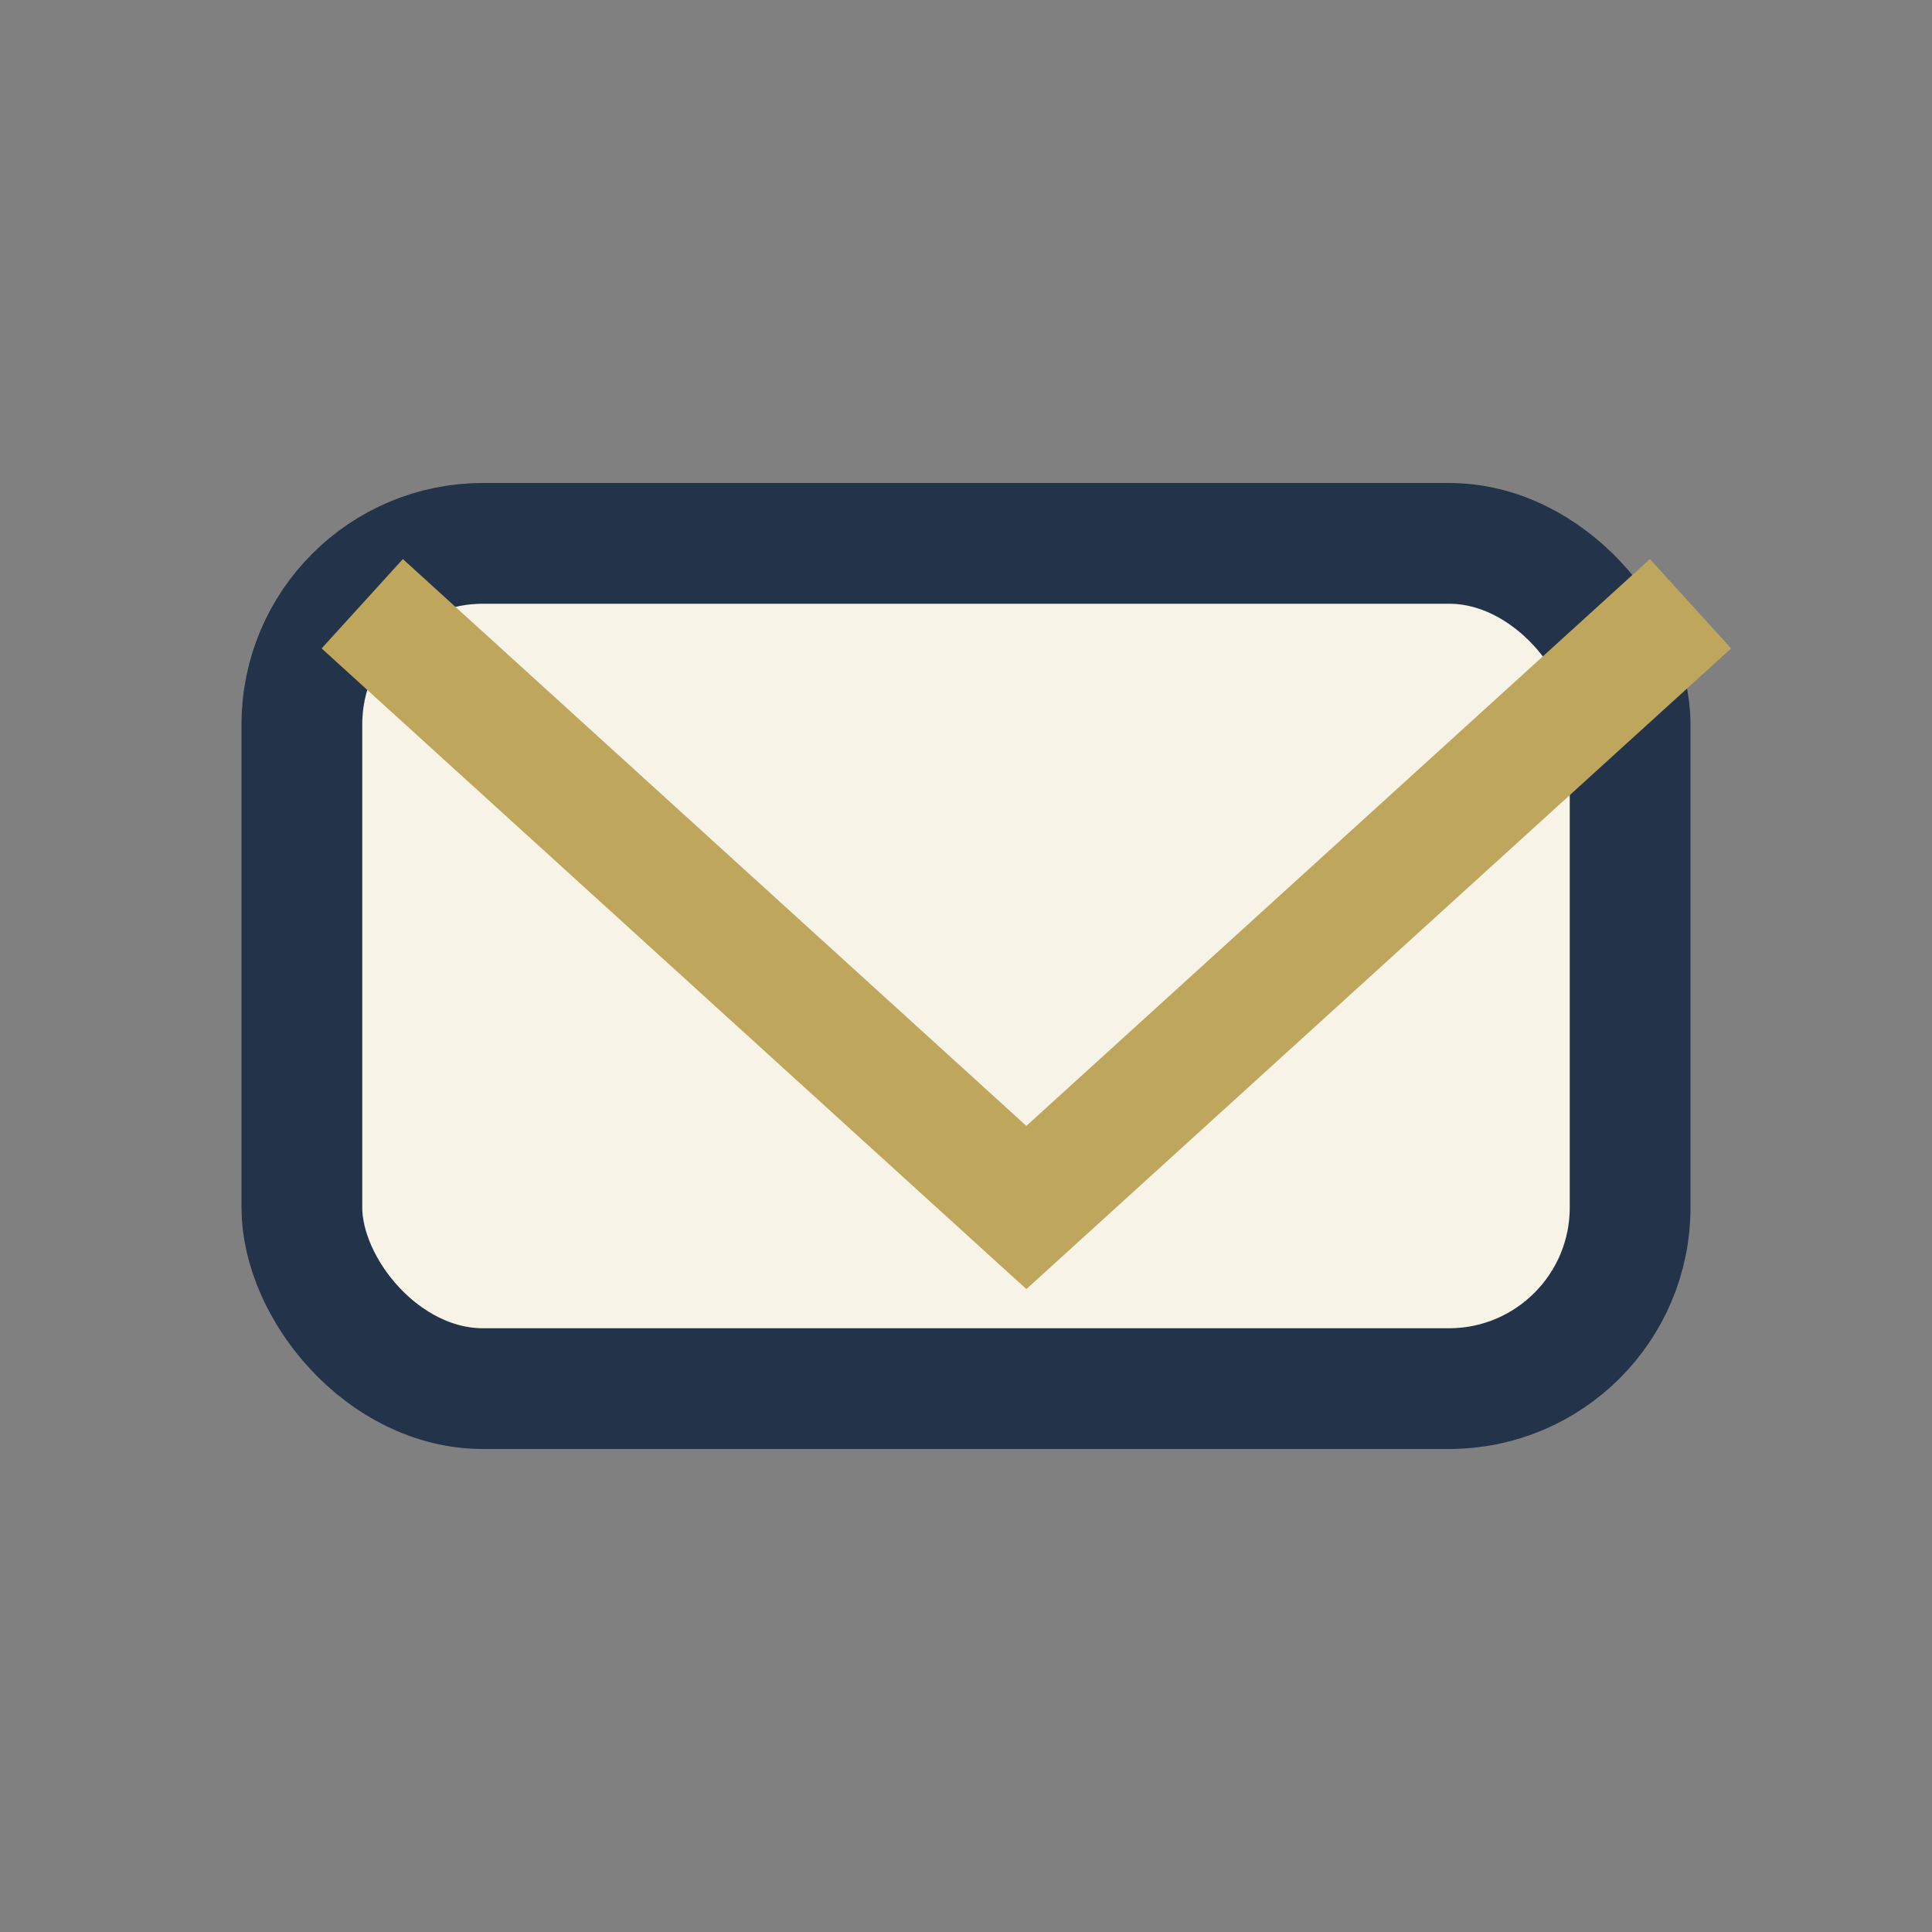 <?xml version="1.0" encoding="UTF-8"?>
<svg xmlns="http://www.w3.org/2000/svg" width="32" height="32" viewBox="0 0 32 32"><rect x="0" y="0" width="32" height="32" fill="#808080" stroke="none"/><rect x="5" y="9" width="22" height="14" rx="3" fill="#F7F3E7" stroke="#22334A" stroke-width="2"/><path d="M6 10l11 10 11-10" fill="none" stroke="#BEA75D" stroke-width="2"/></svg>